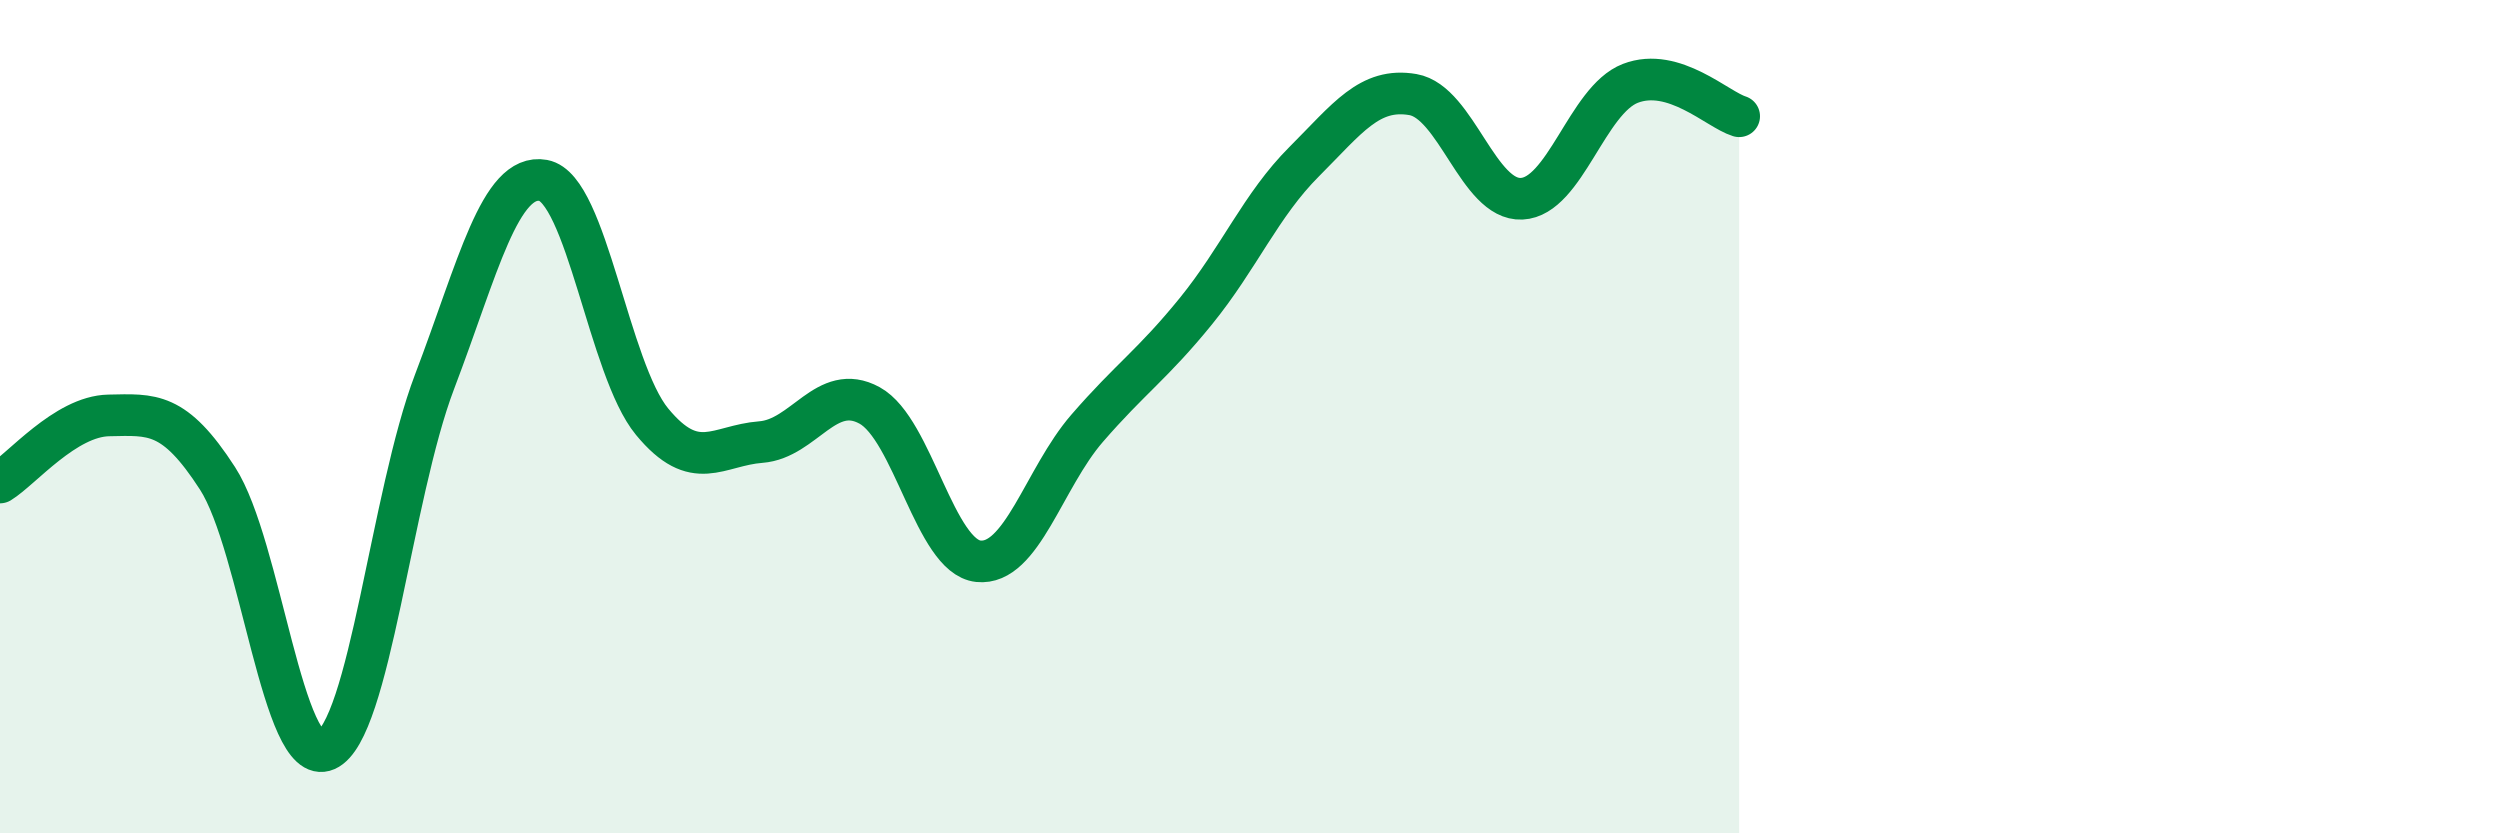 
    <svg width="60" height="20" viewBox="0 0 60 20" xmlns="http://www.w3.org/2000/svg">
      <path
        d="M 0,11.58 C 0.52,11.26 1.57,9.99 2.61,9.97 C 3.65,9.95 4.18,9.87 5.22,11.48 C 6.26,13.09 6.79,18.46 7.83,18 C 8.87,17.54 9.39,11.89 10.43,9.16 C 11.47,6.43 12,4.14 13.04,4.33 C 14.08,4.52 14.61,8.86 15.65,10.12 C 16.69,11.38 17.22,10.69 18.26,10.61 C 19.3,10.53 19.83,9.16 20.87,9.73 C 21.91,10.3 22.44,13.36 23.48,13.47 C 24.52,13.58 25.05,11.48 26.09,10.28 C 27.13,9.08 27.66,8.75 28.7,7.47 C 29.74,6.19 30.26,4.92 31.3,3.88 C 32.34,2.84 32.87,2.09 33.91,2.27 C 34.95,2.45 35.48,4.82 36.52,4.77 C 37.56,4.72 38.09,2.4 39.13,2 C 40.17,1.6 41.22,2.63 41.74,2.79L41.74 20L0 20Z"
        fill="#008740"
        opacity="0.1"
        stroke-linecap="round"
        stroke-linejoin="round"
      />
      <path
        d="M 0,11.58 C 0.52,11.26 1.57,9.99 2.61,9.97 C 3.65,9.95 4.18,9.87 5.22,11.48 C 6.26,13.09 6.79,18.46 7.83,18 C 8.87,17.54 9.39,11.89 10.43,9.16 C 11.47,6.43 12,4.14 13.04,4.33 C 14.08,4.52 14.61,8.86 15.65,10.12 C 16.69,11.38 17.22,10.69 18.26,10.61 C 19.3,10.53 19.83,9.16 20.87,9.73 C 21.91,10.3 22.44,13.36 23.48,13.47 C 24.52,13.58 25.05,11.48 26.09,10.28 C 27.13,9.08 27.66,8.75 28.7,7.47 C 29.74,6.19 30.26,4.92 31.3,3.88 C 32.34,2.84 32.87,2.09 33.91,2.27 C 34.95,2.45 35.48,4.82 36.52,4.77 C 37.56,4.72 38.09,2.4 39.13,2 C 40.17,1.6 41.22,2.63 41.74,2.79"
        stroke="#008740"
        stroke-width="1"
        fill="none"
        stroke-linecap="round"
        stroke-linejoin="round"
      />
    </svg>
  